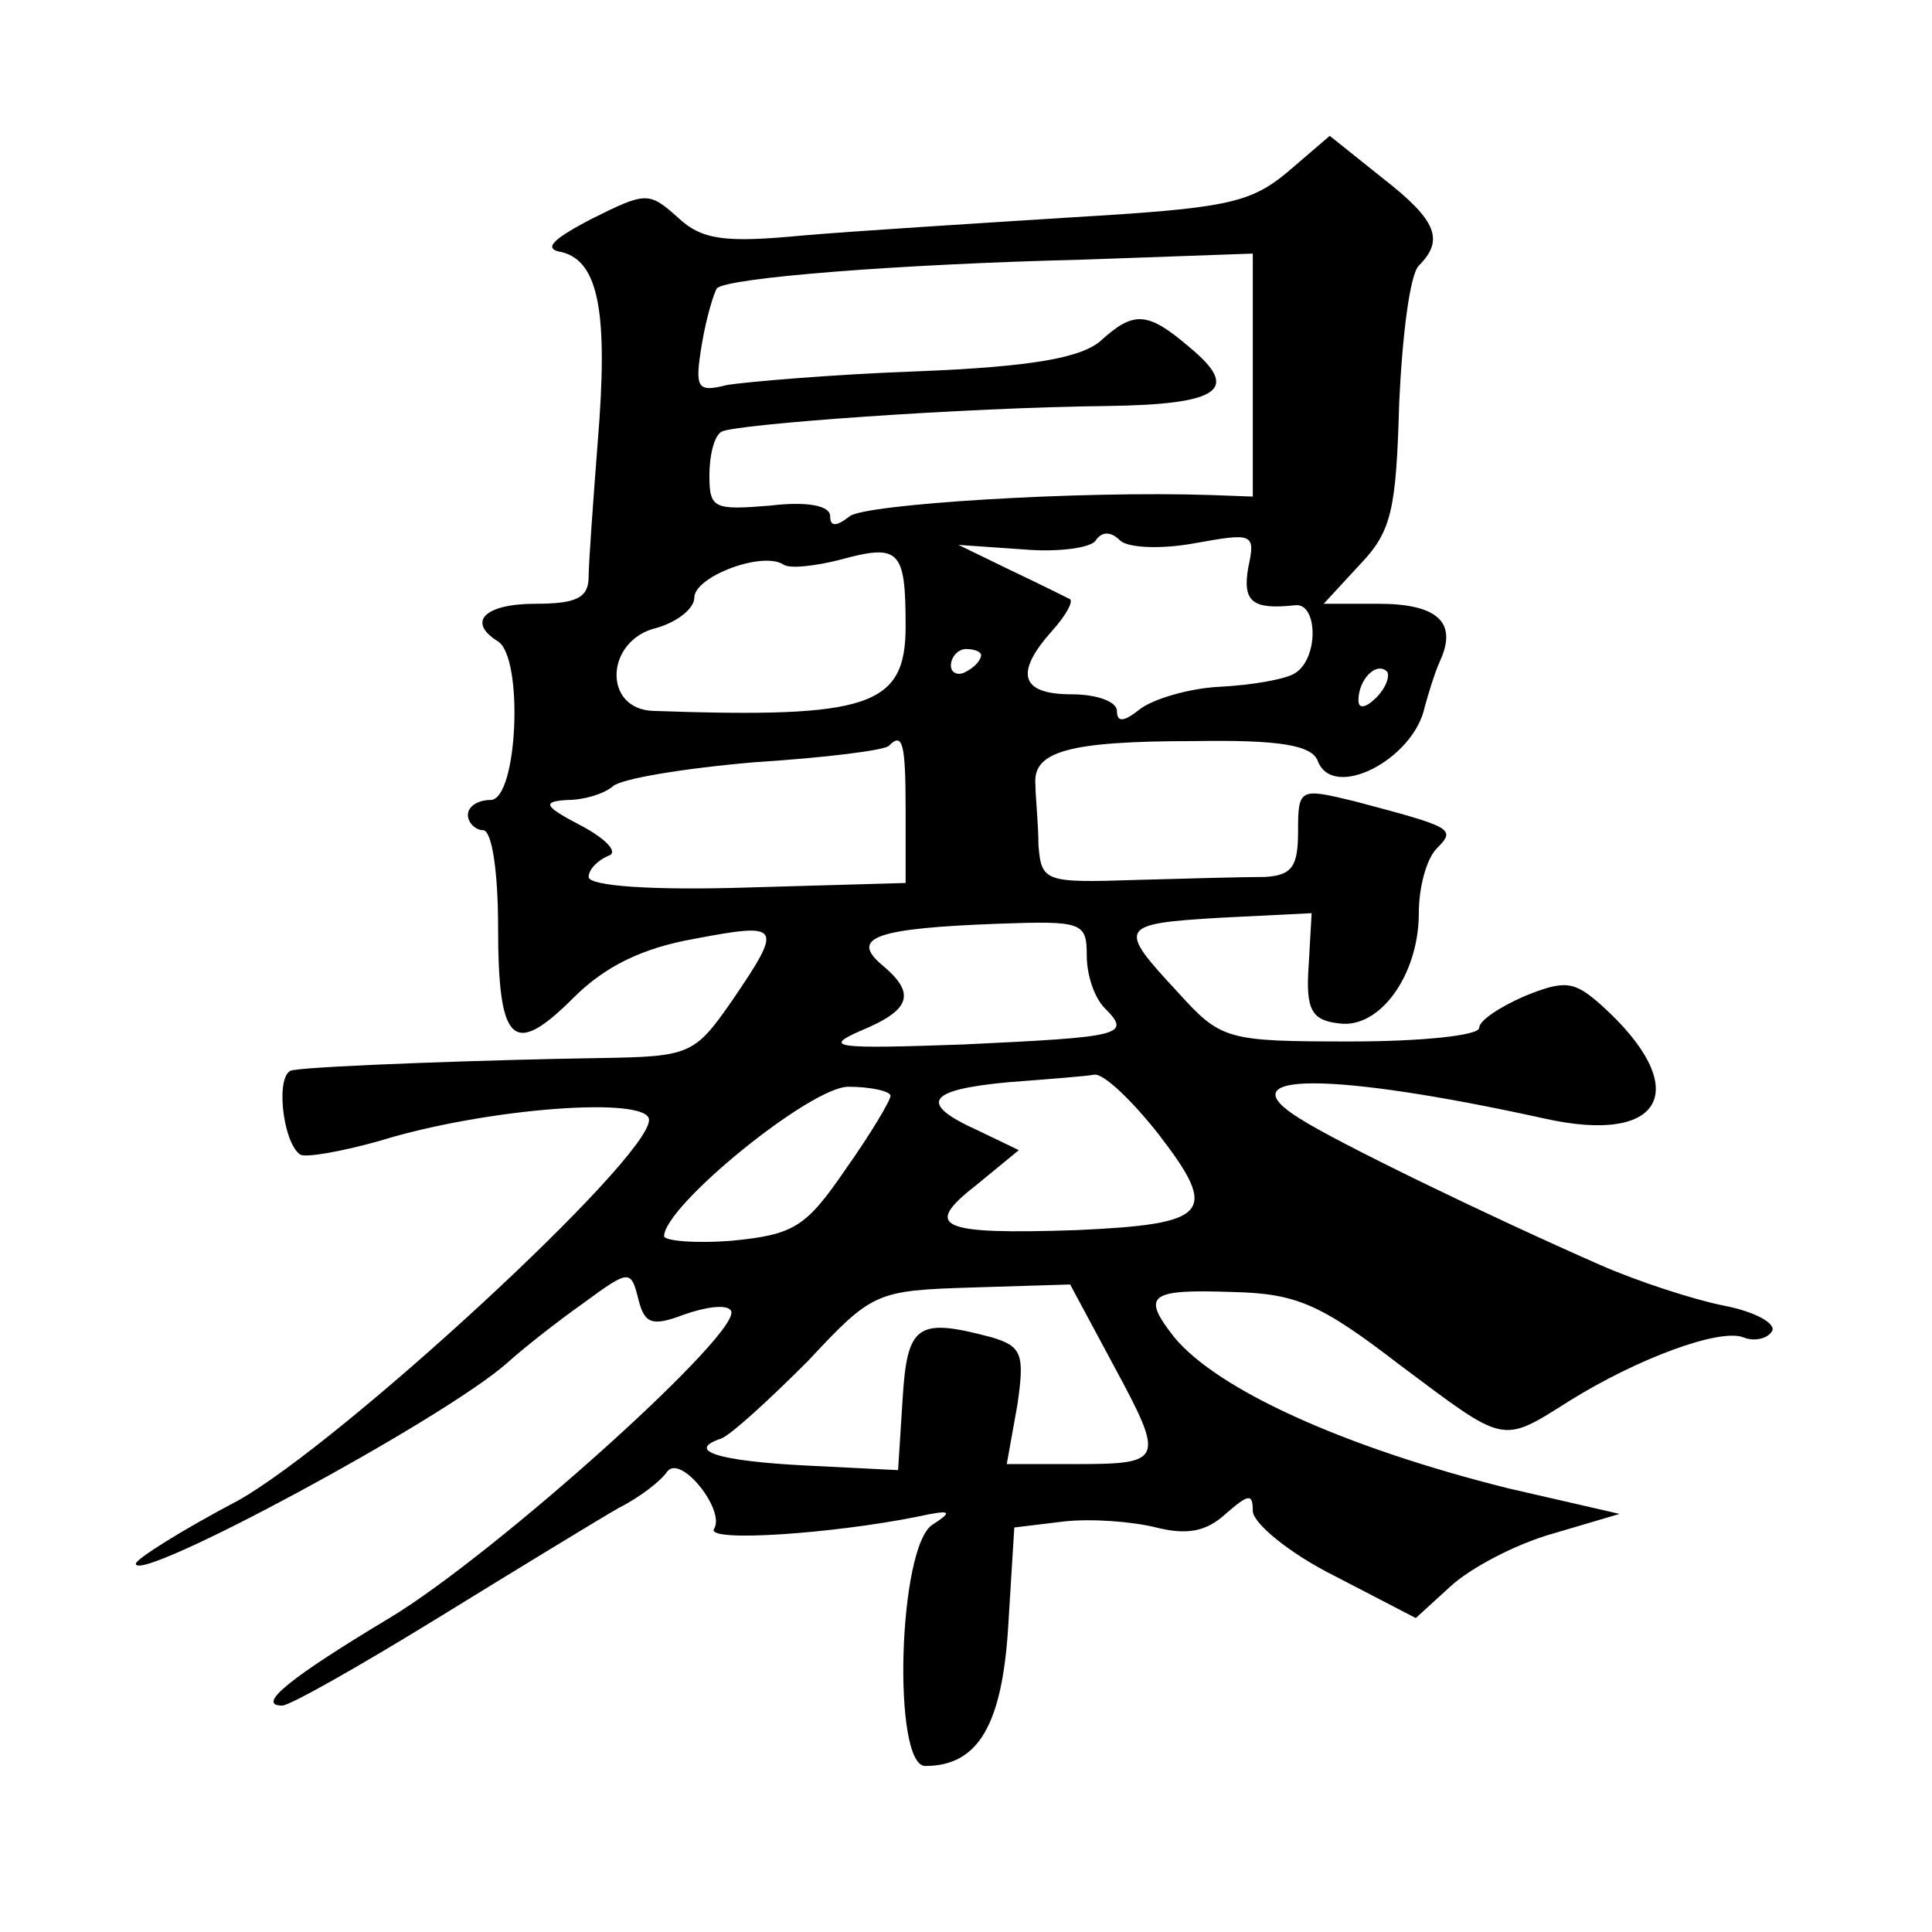 <?xml version="1.0" standalone="no"?>
<!DOCTYPE svg PUBLIC "-//W3C//DTD SVG 20010904//EN"
 "http://www.w3.org/TR/2001/REC-SVG-20010904/DTD/svg10.dtd">
<svg version="1.0" xmlns="http://www.w3.org/2000/svg"
 width="128pt" height="128pt" viewBox="0 0 128 128"
 preserveAspectRatio="xMidYMid meet">
<g transform="translate(0,128) scale(0.1,-0.1)"
fill="#0" stroke="none">
<path d="M853 1166 c-25 -21 -42 -24 -143 -30 -63 -4 -143 -9 -178 -12 -52 -5 -67
-3 -83 12 -19 17 -21 17 -57 -1 -27 -14 -32 -20 -20 -22 25 -6 31 -41 24 -126 -3
-39 -6 -80 -6 -89 0 -14 -8 -18 -35 -18 -34 0 -46 -12 -25 -25 17 -11 13 -105 -5
-105 -8 0 -15 -4 -15 -10 0 -5 5 -10 10 -10 6 0 10 -28 10 -64 0 -78 10 -87 50
-47 21 21 46 33 80 39 58 11 59 9 25 -41 -25 -36 -28 -37 -88 -38 -67 -1 -185 -5
-203 -8 -12 -1 -7 -48 5 -56 4 -2 27 2 52 9 71 22 179 30 179 14 0 -26 -203 -213
-272 -252 -38 -20 -68 -39 -68 -42 0 -14 203 95 246 133 11 10 34 28 51 40 30 22
31 22 36 2 4 -16 9 -18 30 -10 14 5 28 7 31 3 12 -11 -156 -162 -226 -204 -65 -39
-89 -58 -71 -58 5 0 51 26 103 58 52 32 106 65 120 73 14 7 28 18 32 24 9 12 39
-26 31 -38 -5 -9 79 -3 134 8 23 5 25 4 11 -5 -23 -14 -27 -160 -5 -160 35 0 51
27 55 93 l4 65 33 4 c18 2 45 0 61 -4 20 -5 33 -3 46 9 15 13 18 14 18 2 0 -8 24
-28 54 -43 l54 -28 23 21 c13 12 43 28 68 35 l44 13 -74 17 c-108 27 -192 65 -221
100 -22 28 -17 32 39 30 42 -1 58 -8 110 -48 71 -53 67 -53 113 -24 45 28 99 48
115 42 7 -3 16 -1 19 4 3 5 -11 13 -32 17 -20 4 -57 16 -82 27 -75 33 -174 81 -199
97 -50 31 21 31 162 0 80 -18 99 20 38 75 -18 16 -24 17 -51 6 -16 -7 -30 -16 -30
-21 0 -5 -38 -9 -85 -9 -83 0 -86 1 -115 33 -40 43 -39 45 29 49 l60 3 -2 -35 c-2
-29 2 -36 20 -38 27 -4 53 32 53 73 0 17 5 36 12 43 13 13 10 14 -54 31 -37 9 -38
9 -38 -20 0 -23 -4 -29 -22 -30 -13 0 -51 -1 -86 -2 -60 -2 -62 -1 -64 23 0 14
-2 32 -2 40 -2 22 21 29 105 29 58 1 78 -3 82 -13 10 -27 64 1 71 36 2 7 6 21 10
30 12 26 -2 38 -41 38 l-36 0 24 26 c21 22 24 36 26 107 2 44 7 85 13 91 17 17
12 30 -24 58 l-35 28 -28 -24z m-23 -135 l0 -80 -27 1 c-88 3 -230 -6 -240 -14
-9 -7 -13 -7 -13 0 0 7 -15 10 -40 7 -37 -3 -40 -2 -40 20 0 13 3 26 8 29 9 5 161
16 255 17 76 1 89 11 55 39 -28 24 -37 24 -59 4 -13 -11 -45 -17 -121 -20 -56 -2
-113 -7 -126 -9 -20 -5 -22 -3 -17 27 3 18 8 34 10 37 7 7 120 16 243 19 l112 4
0 -81z m-39 -111 c39 7 41 7 36 -16 -4 -23 3 -28 31 -25 15 2 16 -35 0 -45 -6 -4
-29 -8 -50 -9 -20 -1 -44 -8 -53 -15 -10 -8 -15 -9 -15 -1 0 6 -13 11 -30 11 -34
0 -38 14 -13 42 9 10 14 19 12 21 -2 1 -20 10 -39 19 l-35 17 43 -3 c23 -2 45 1
48 6 4 6 10 6 16 0 5 -5 27 -6 49 -2z m-191 -55 c0 -53 -24 -61 -167 -56 -34 1
-32 47 2 55 14 4 25 13 25 20 0 14 45 31 59 22 4 -3 21 -1 37 3 40 11 44 7 44 -44z
m50 -19 c0 -3 -4 -8 -10 -11 -5 -3 -10 -1 -10 4 0 6 5 11 10 11 6 0 10 -2 10 -4z
m262 -28 c-7 -7 -12 -8 -12 -2 0 14 12 26 19 19 2 -3 -1 -11 -7 -17z m-312 -75
l0 -48 -105 -3 c-63 -2 -105 1 -105 7 0 5 6 11 13 14 7 2 -1 11 -18 20 -25 13 -26
16 -9 17 11 0 24 4 30 9 5 5 47 12 94 16 47 3 87 8 89 11 9 9 11 2 11 -43z m120
-96 c0 -13 5 -28 12 -35 18 -18 11 -19 -94 -24 -85 -3 -93 -2 -68 9 34 14 37 25
14 44 -21 18 -3 24 77 27 56 2 59 1 59 -21z m48 -119 c40 -52 33 -59 -55 -63 -91
-3 -102 2 -66 30 l28 23 -27 13 c-40 18 -34 27 20 32 26 2 52 4 57 5 6 1 25 -17
43 -40z m-178 26 c0 -3 -13 -25 -30 -49 -26 -38 -34 -43 -75 -47 -25 -2 -45 0 -45
3 0 20 97 99 122 99 15 0 28 -3 28 -6z m148 -179 c34 -63 33 -65 -26 -65 l-45 0
7 39 c5 34 3 39 -17 45 -49 13 -56 9 -59 -41 l-3 -47 -60 3 c-60 3 -81 10 -57 18
7 3 32 26 57 51 43 46 45 47 109 49 l65 2 29 -54z"/>
</g>
</svg>

